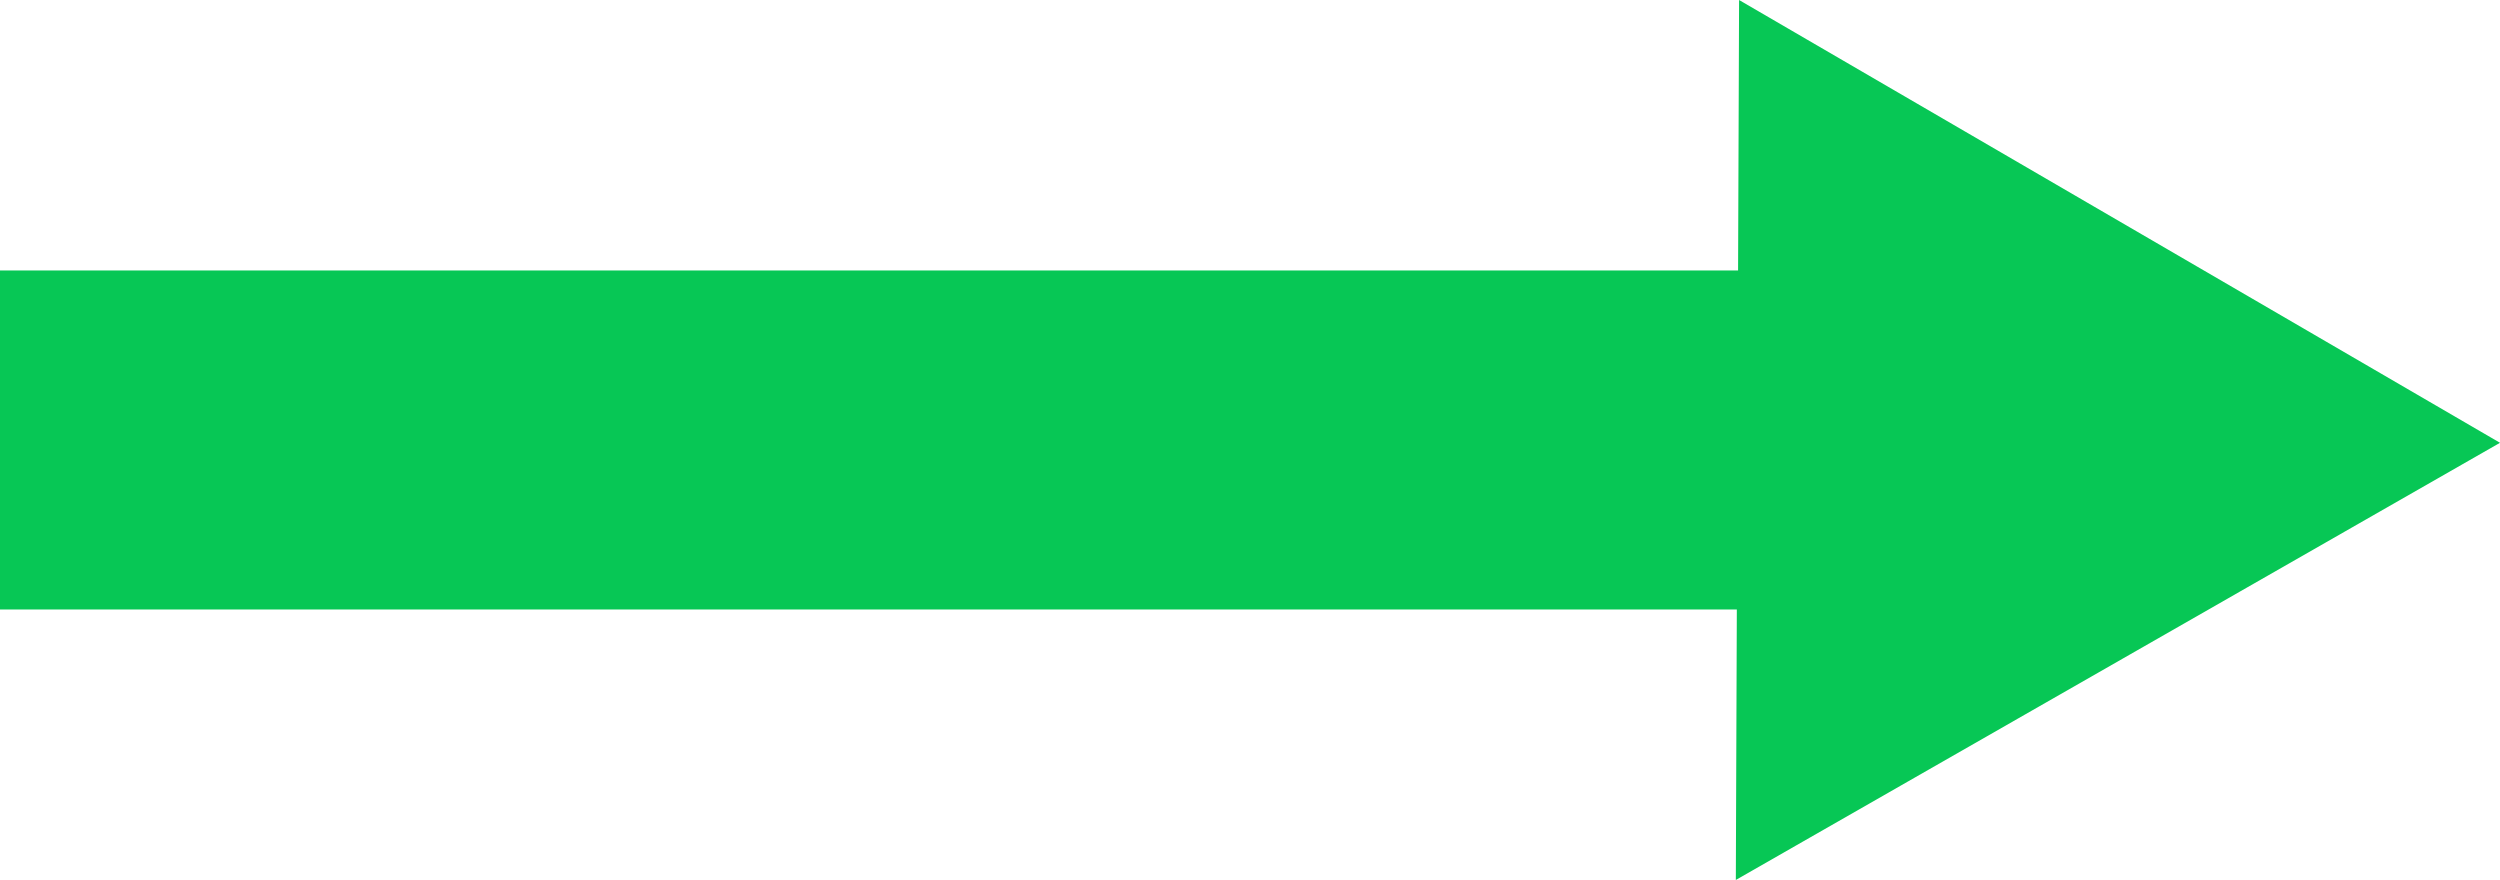 <?xml version="1.0" encoding="UTF-8" standalone="no"?><svg xmlns="http://www.w3.org/2000/svg" xmlns:xlink="http://www.w3.org/1999/xlink" fill="#000000" height="950" preserveAspectRatio="xMidYMid meet" version="1" viewBox="552.0 1220.0 2699.0 950.0" width="2699" zoomAndPan="magnify"><g id="change1_1"><path d="M552 1512H2436V1878H552z" fill="#07c755"/></g><g id="change1_2"><path d="M2426,2170l3.51-949.99L3251,1698.04Z" data-name="Polygon 1" fill="#07c755" fill-rule="evenodd"/></g></svg>